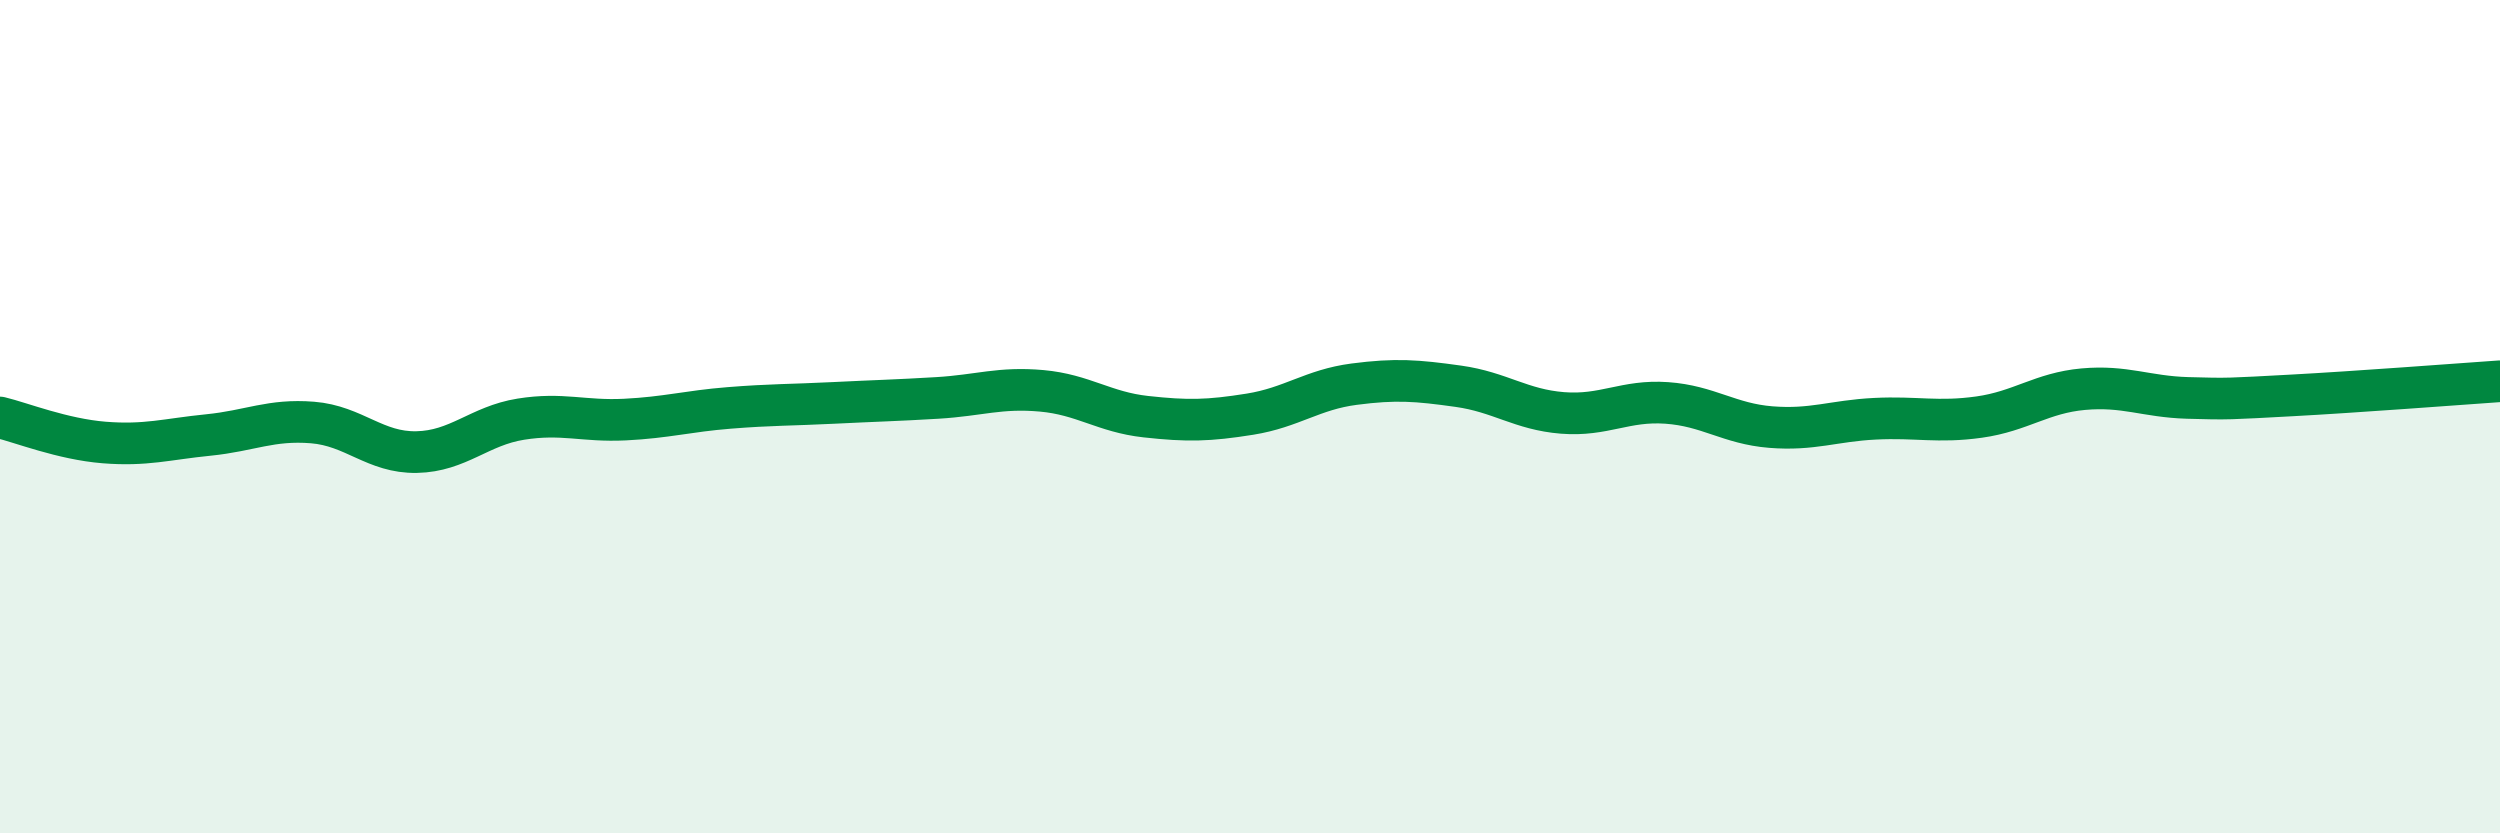 
    <svg width="60" height="20" viewBox="0 0 60 20" xmlns="http://www.w3.org/2000/svg">
      <path
        d="M 0,10.02 C 0.5,10.14 1.5,10.54 2.5,10.62 C 3.5,10.7 4,10.54 5,10.44 C 6,10.34 6.5,10.06 7.5,10.14 C 8.5,10.22 9,10.87 10,10.85 C 11,10.83 11.5,10.22 12.5,10.06 C 13.5,9.9 14,10.12 15,10.07 C 16,10.02 16.5,9.87 17.5,9.79 C 18.5,9.71 19,9.72 20,9.67 C 21,9.62 21.5,9.61 22.5,9.55 C 23.5,9.49 24,9.29 25,9.38 C 26,9.47 26.5,9.89 27.5,10 C 28.5,10.11 29,10.1 30,9.94 C 31,9.78 31.5,9.35 32.5,9.22 C 33.5,9.09 34,9.13 35,9.27 C 36,9.41 36.5,9.83 37.5,9.91 C 38.5,9.99 39,9.6 40,9.67 C 41,9.74 41.5,10.17 42.5,10.25 C 43.5,10.33 44,10.1 45,10.05 C 46,10 46.5,10.15 47.5,10.01 C 48.5,9.87 49,9.43 50,9.34 C 51,9.25 51.5,9.52 52.5,9.55 C 53.5,9.58 53.5,9.57 55,9.49 C 56.5,9.41 59,9.22 60,9.15L60 20L0 20Z"
        fill="#008740"
        opacity="0.1"
        stroke-linecap="round"
        stroke-linejoin="round"
      />
      <path
        d="M 0,10.02 C 0.5,10.14 1.5,10.54 2.5,10.62 C 3.5,10.7 4,10.54 5,10.44 C 6,10.34 6.5,10.06 7.5,10.14 C 8.5,10.22 9,10.87 10,10.85 C 11,10.83 11.5,10.22 12.5,10.06 C 13.5,9.9 14,10.12 15,10.07 C 16,10.02 16.5,9.87 17.5,9.79 C 18.5,9.71 19,9.72 20,9.67 C 21,9.62 21.5,9.61 22.5,9.55 C 23.5,9.49 24,9.29 25,9.38 C 26,9.47 26.5,9.89 27.5,10 C 28.5,10.11 29,10.1 30,9.94 C 31,9.78 31.5,9.35 32.5,9.22 C 33.5,9.09 34,9.13 35,9.27 C 36,9.41 36.5,9.83 37.5,9.91 C 38.5,9.99 39,9.6 40,9.67 C 41,9.74 41.5,10.17 42.5,10.25 C 43.5,10.33 44,10.1 45,10.05 C 46,10 46.5,10.15 47.5,10.01 C 48.5,9.87 49,9.43 50,9.34 C 51,9.25 51.5,9.52 52.5,9.55 C 53.5,9.58 53.5,9.57 55,9.49 C 56.5,9.41 59,9.22 60,9.15"
        stroke="#008740"
        stroke-width="1"
        fill="none"
        stroke-linecap="round"
        stroke-linejoin="round"
      />
    </svg>
  